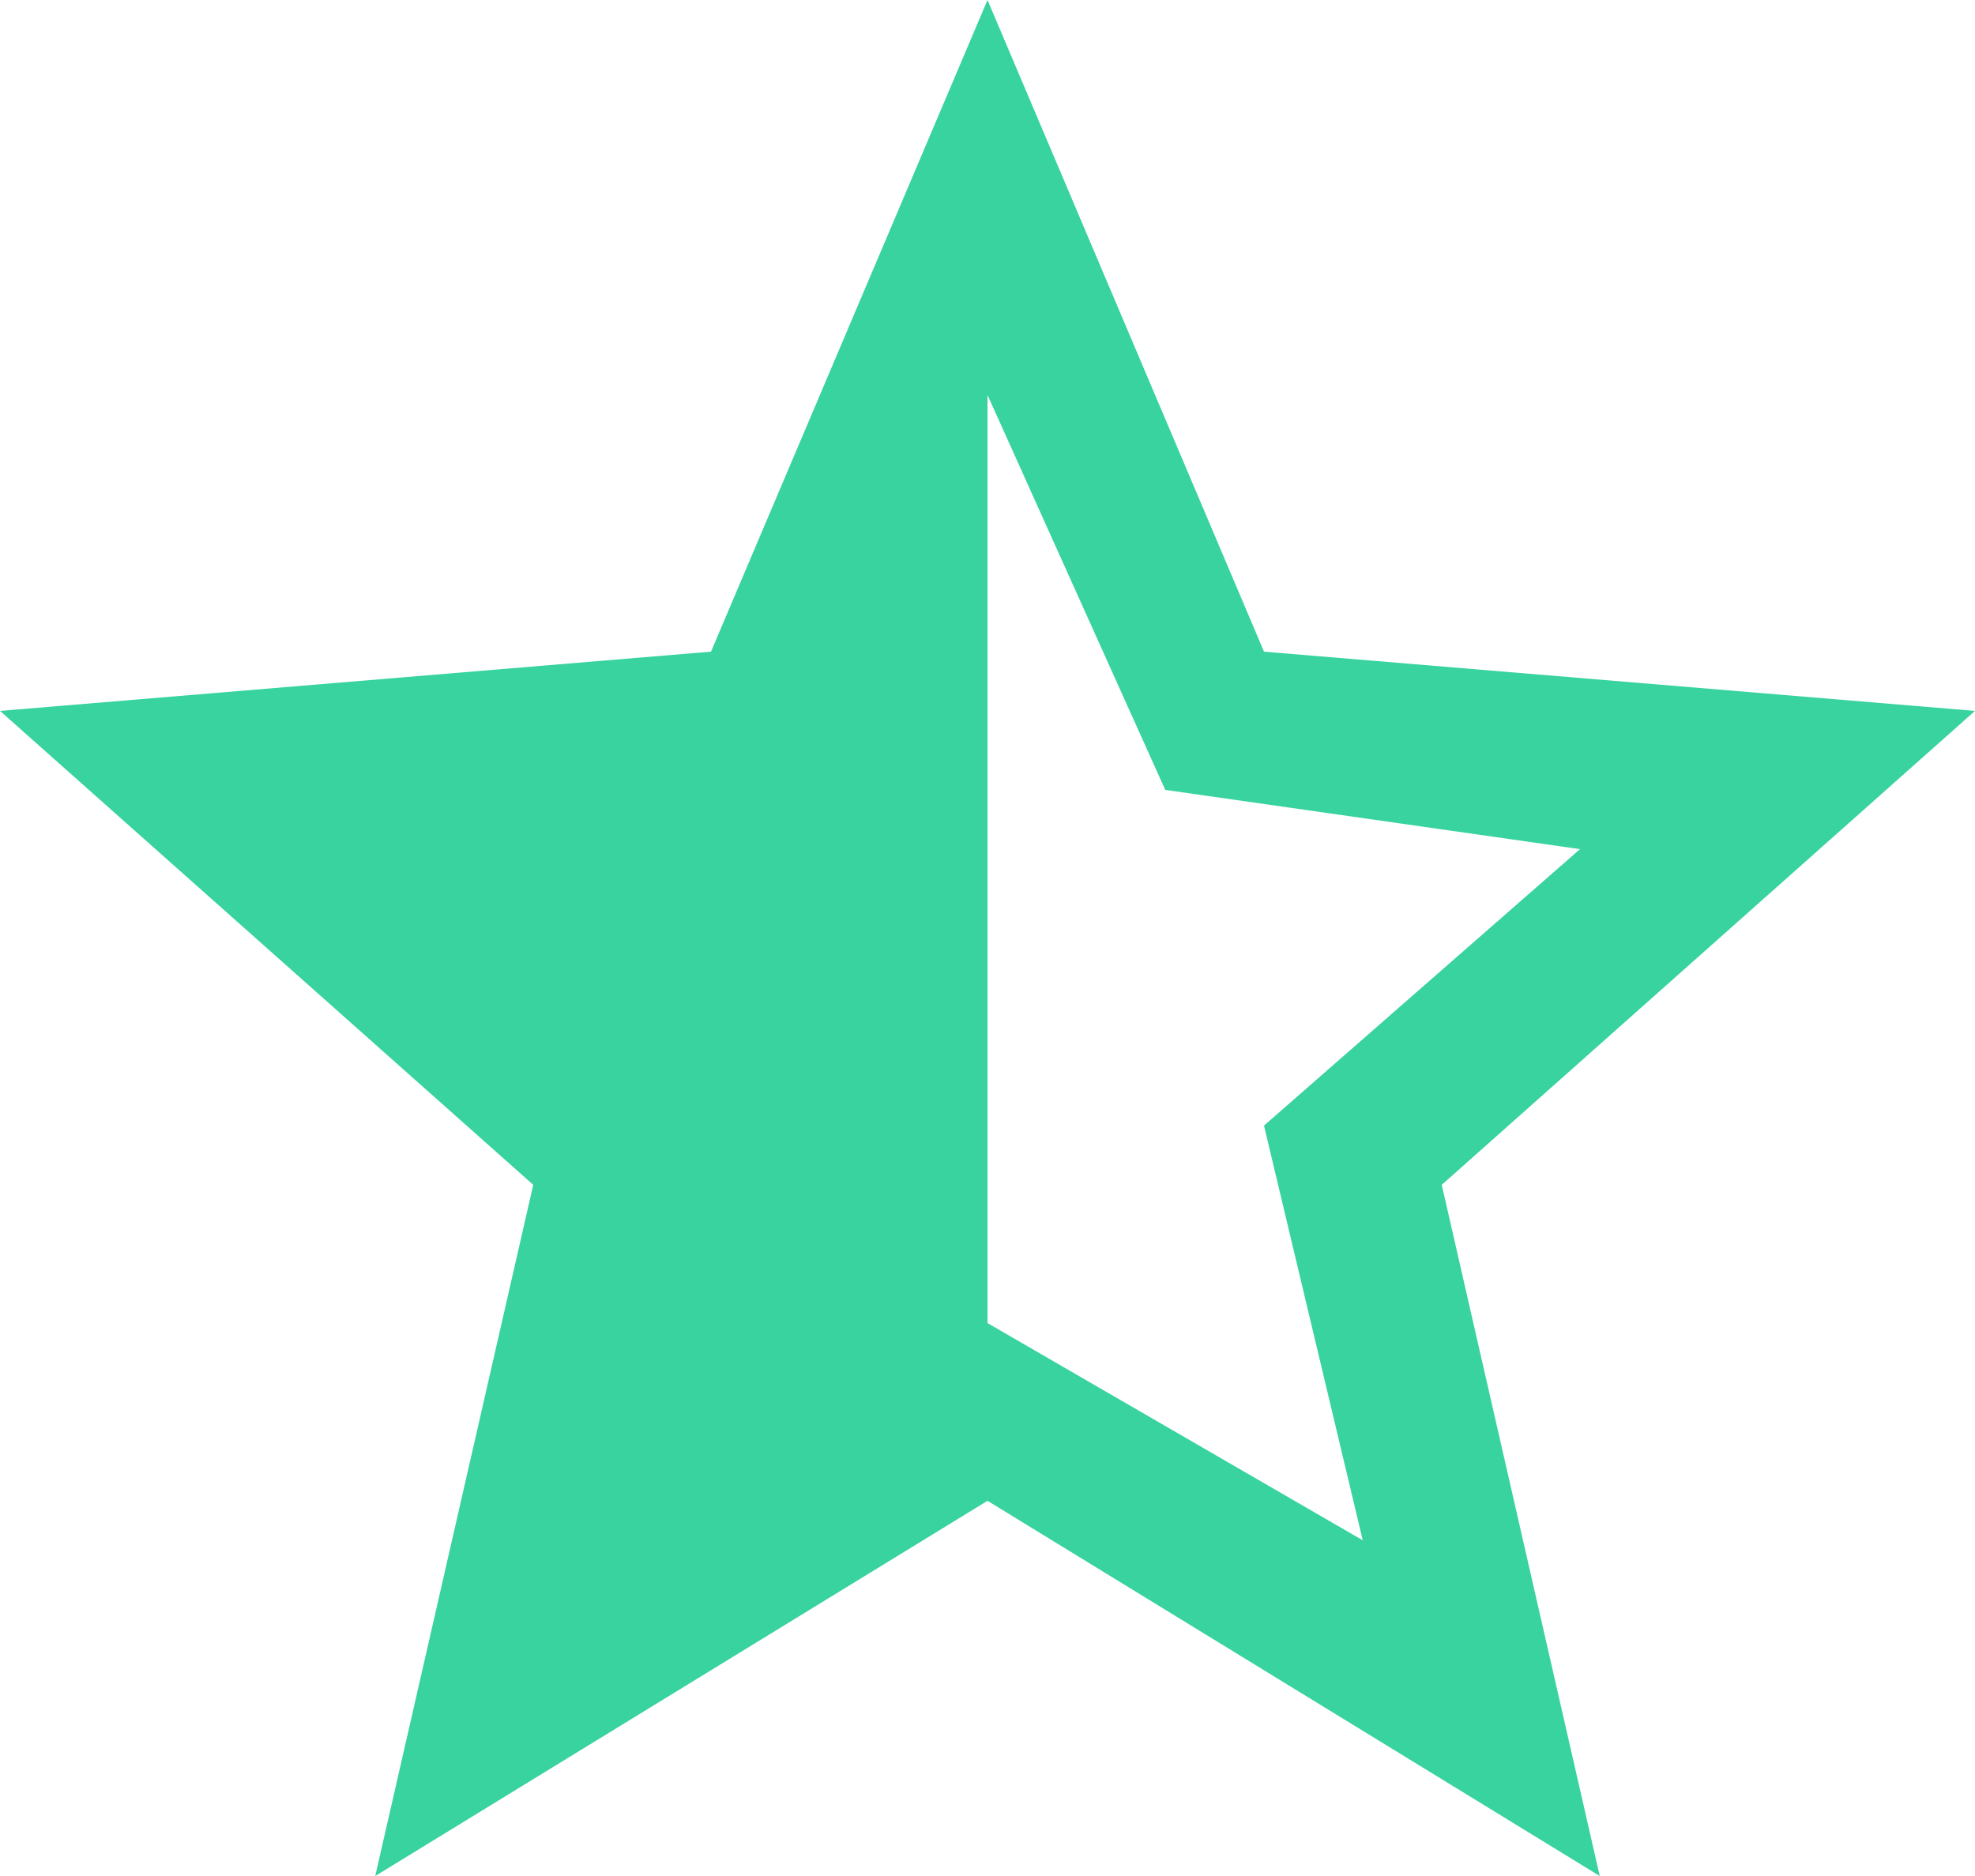 <svg xmlns="http://www.w3.org/2000/svg" xml:space="preserve" viewBox="0 0 100 95"><path fill="#38d39f" fill-rule="evenodd" d="m100 36-36-3L50 0 36 33 0 36l27 24-8 35 31-19 31 19-8-35zM50 67V20l9 20 21 3-16 14 5 21z" clip-rule="evenodd"/></svg>